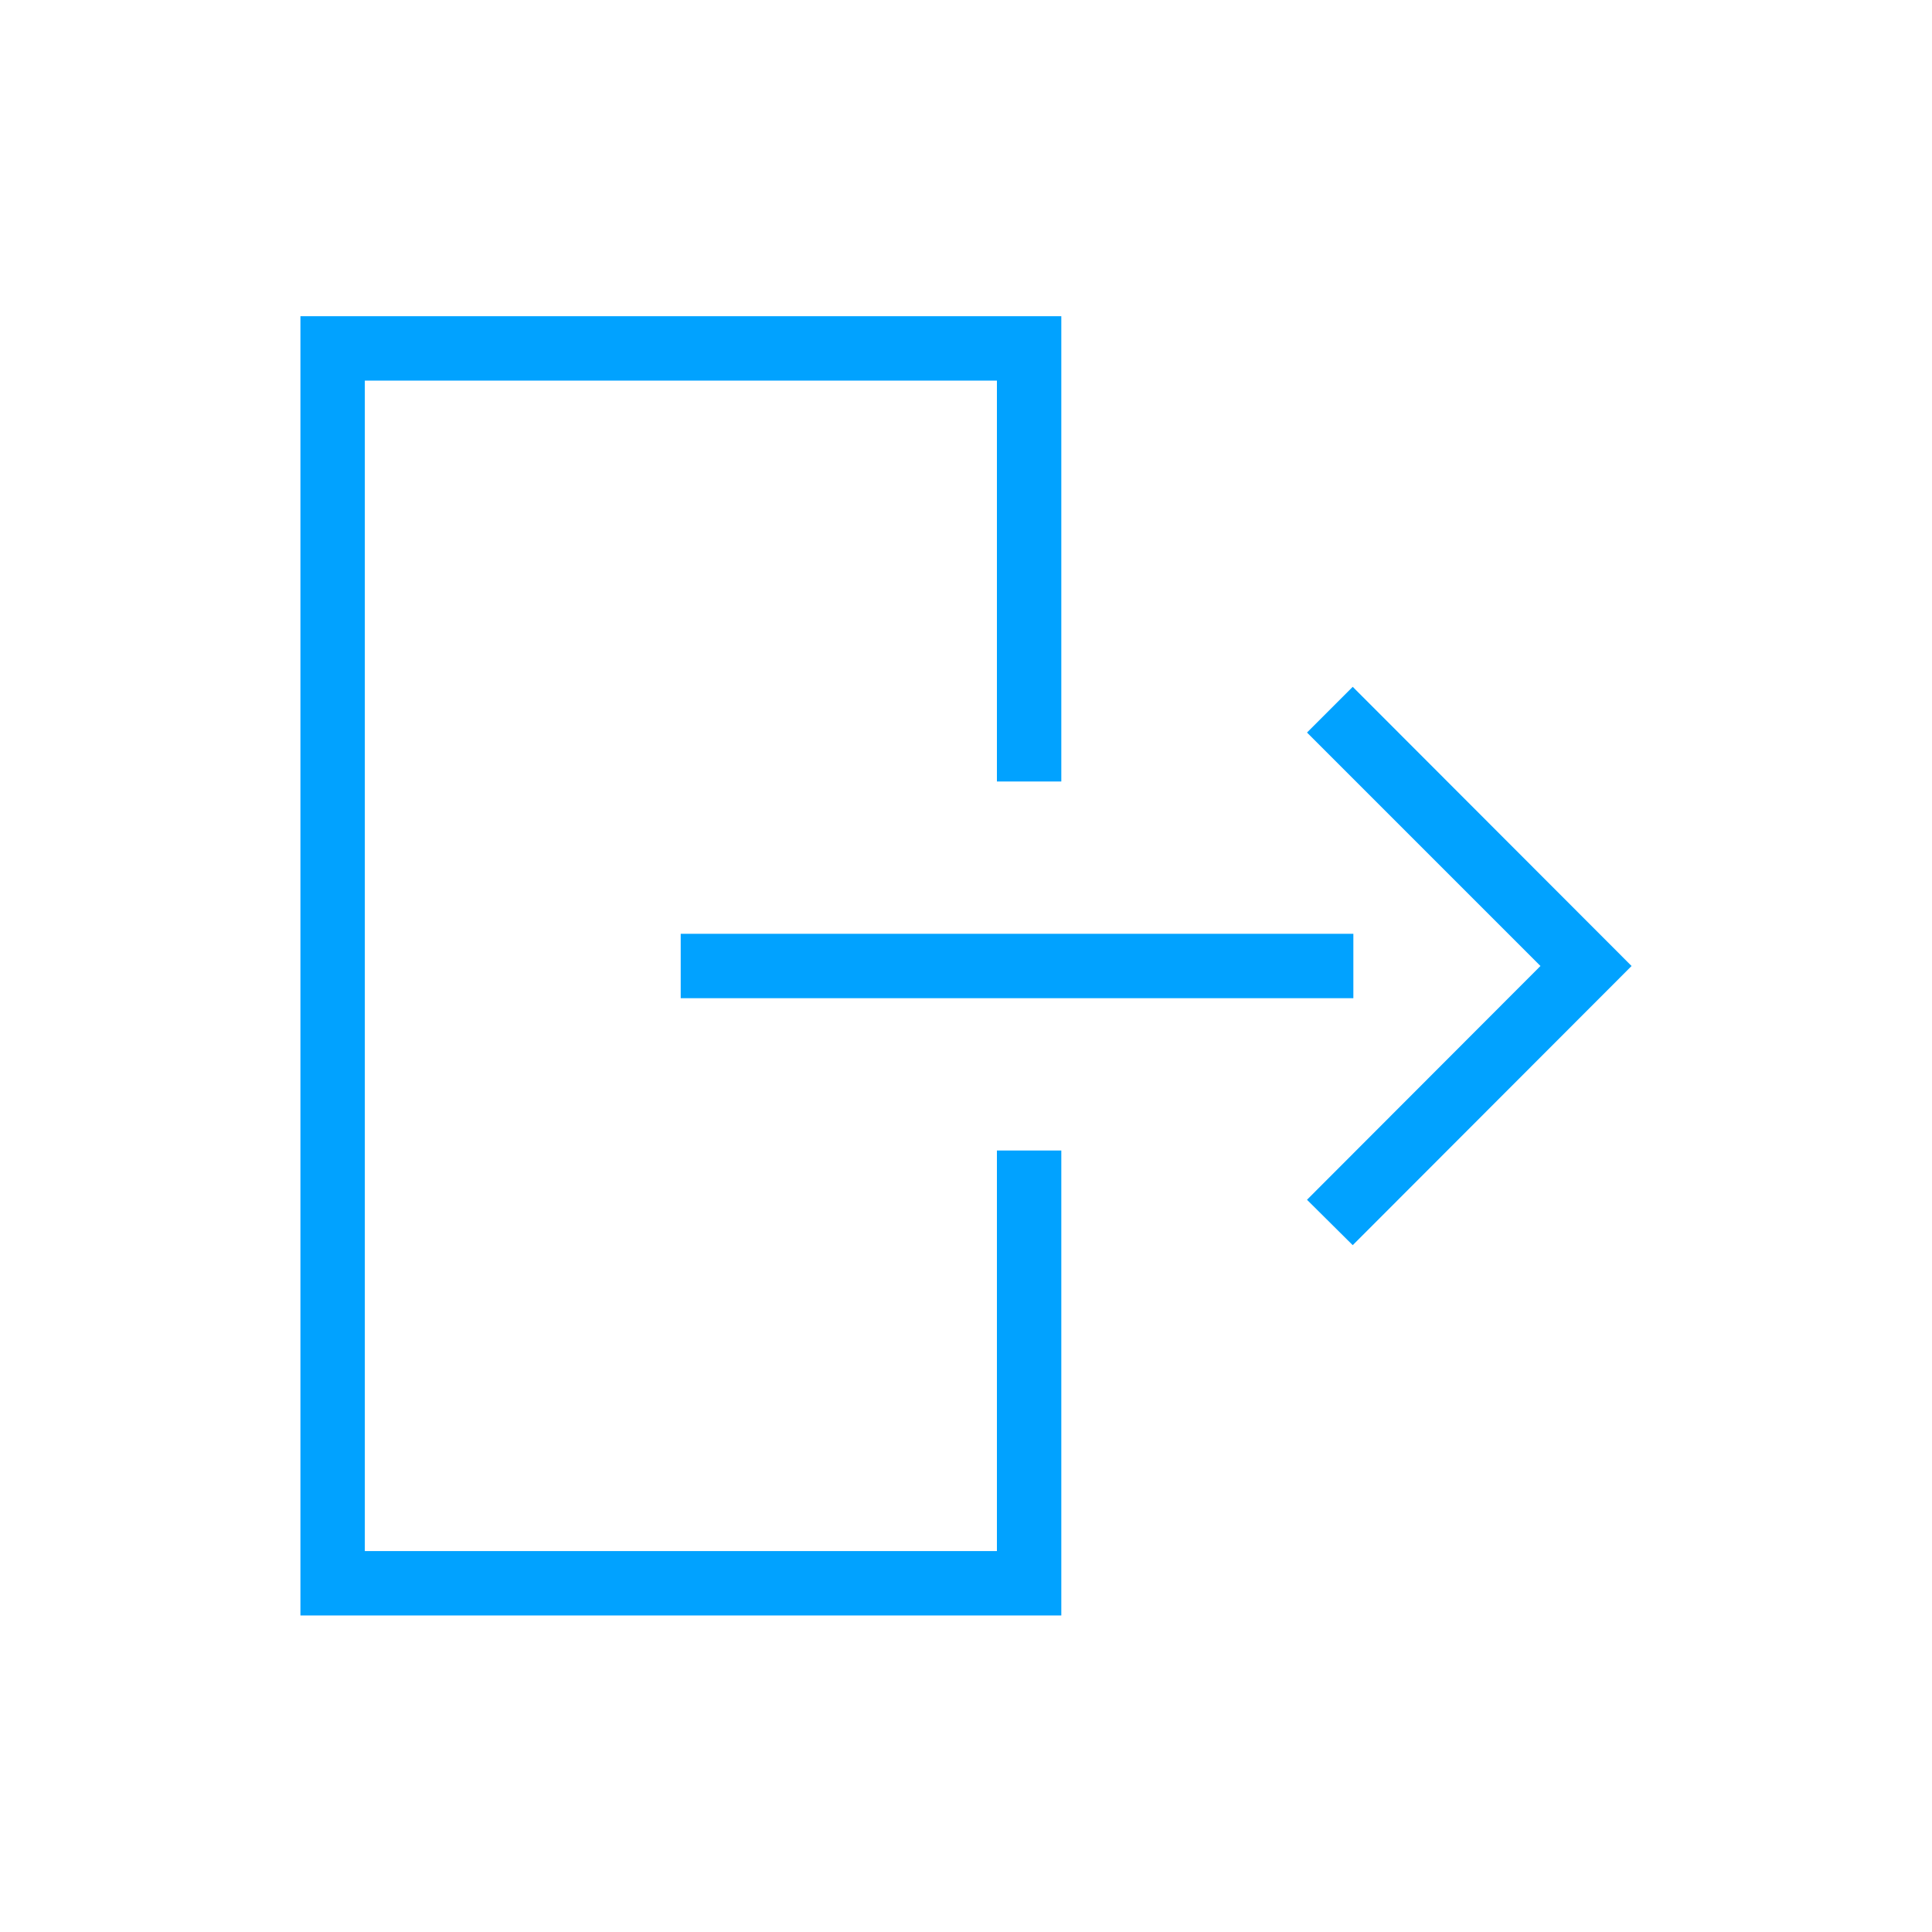 <svg id="Layer_1" data-name="Layer 1" xmlns="http://www.w3.org/2000/svg" viewBox="0 0 60 60"><defs><style>.cls-1{fill:none;}.cls-2{fill:#01a2ff;}</style></defs><rect class="cls-1" width="60" height="60"/><polygon class="cls-2" points="30.96 48.17 11.33 48.17 11.33 11.82 30.96 11.82 30.96 24.27 32.96 24.27 32.96 9.82 9.33 9.82 9.33 50.17 32.96 50.17 32.96 35.73 30.96 35.73 30.96 48.17"/><polygon class="cls-2" points="42.03 29 33.46 29 32.96 29 30.96 29 30.46 29 21.14 29 21.14 31 30.46 31 30.96 31 32.96 31 33.46 31 42.03 31 42.03 29"/><polygon class="cls-2" points="42.01 21.33 40.59 22.75 47.84 30 40.59 37.26 42.01 38.67 50.67 30 42.01 21.33"/></svg>